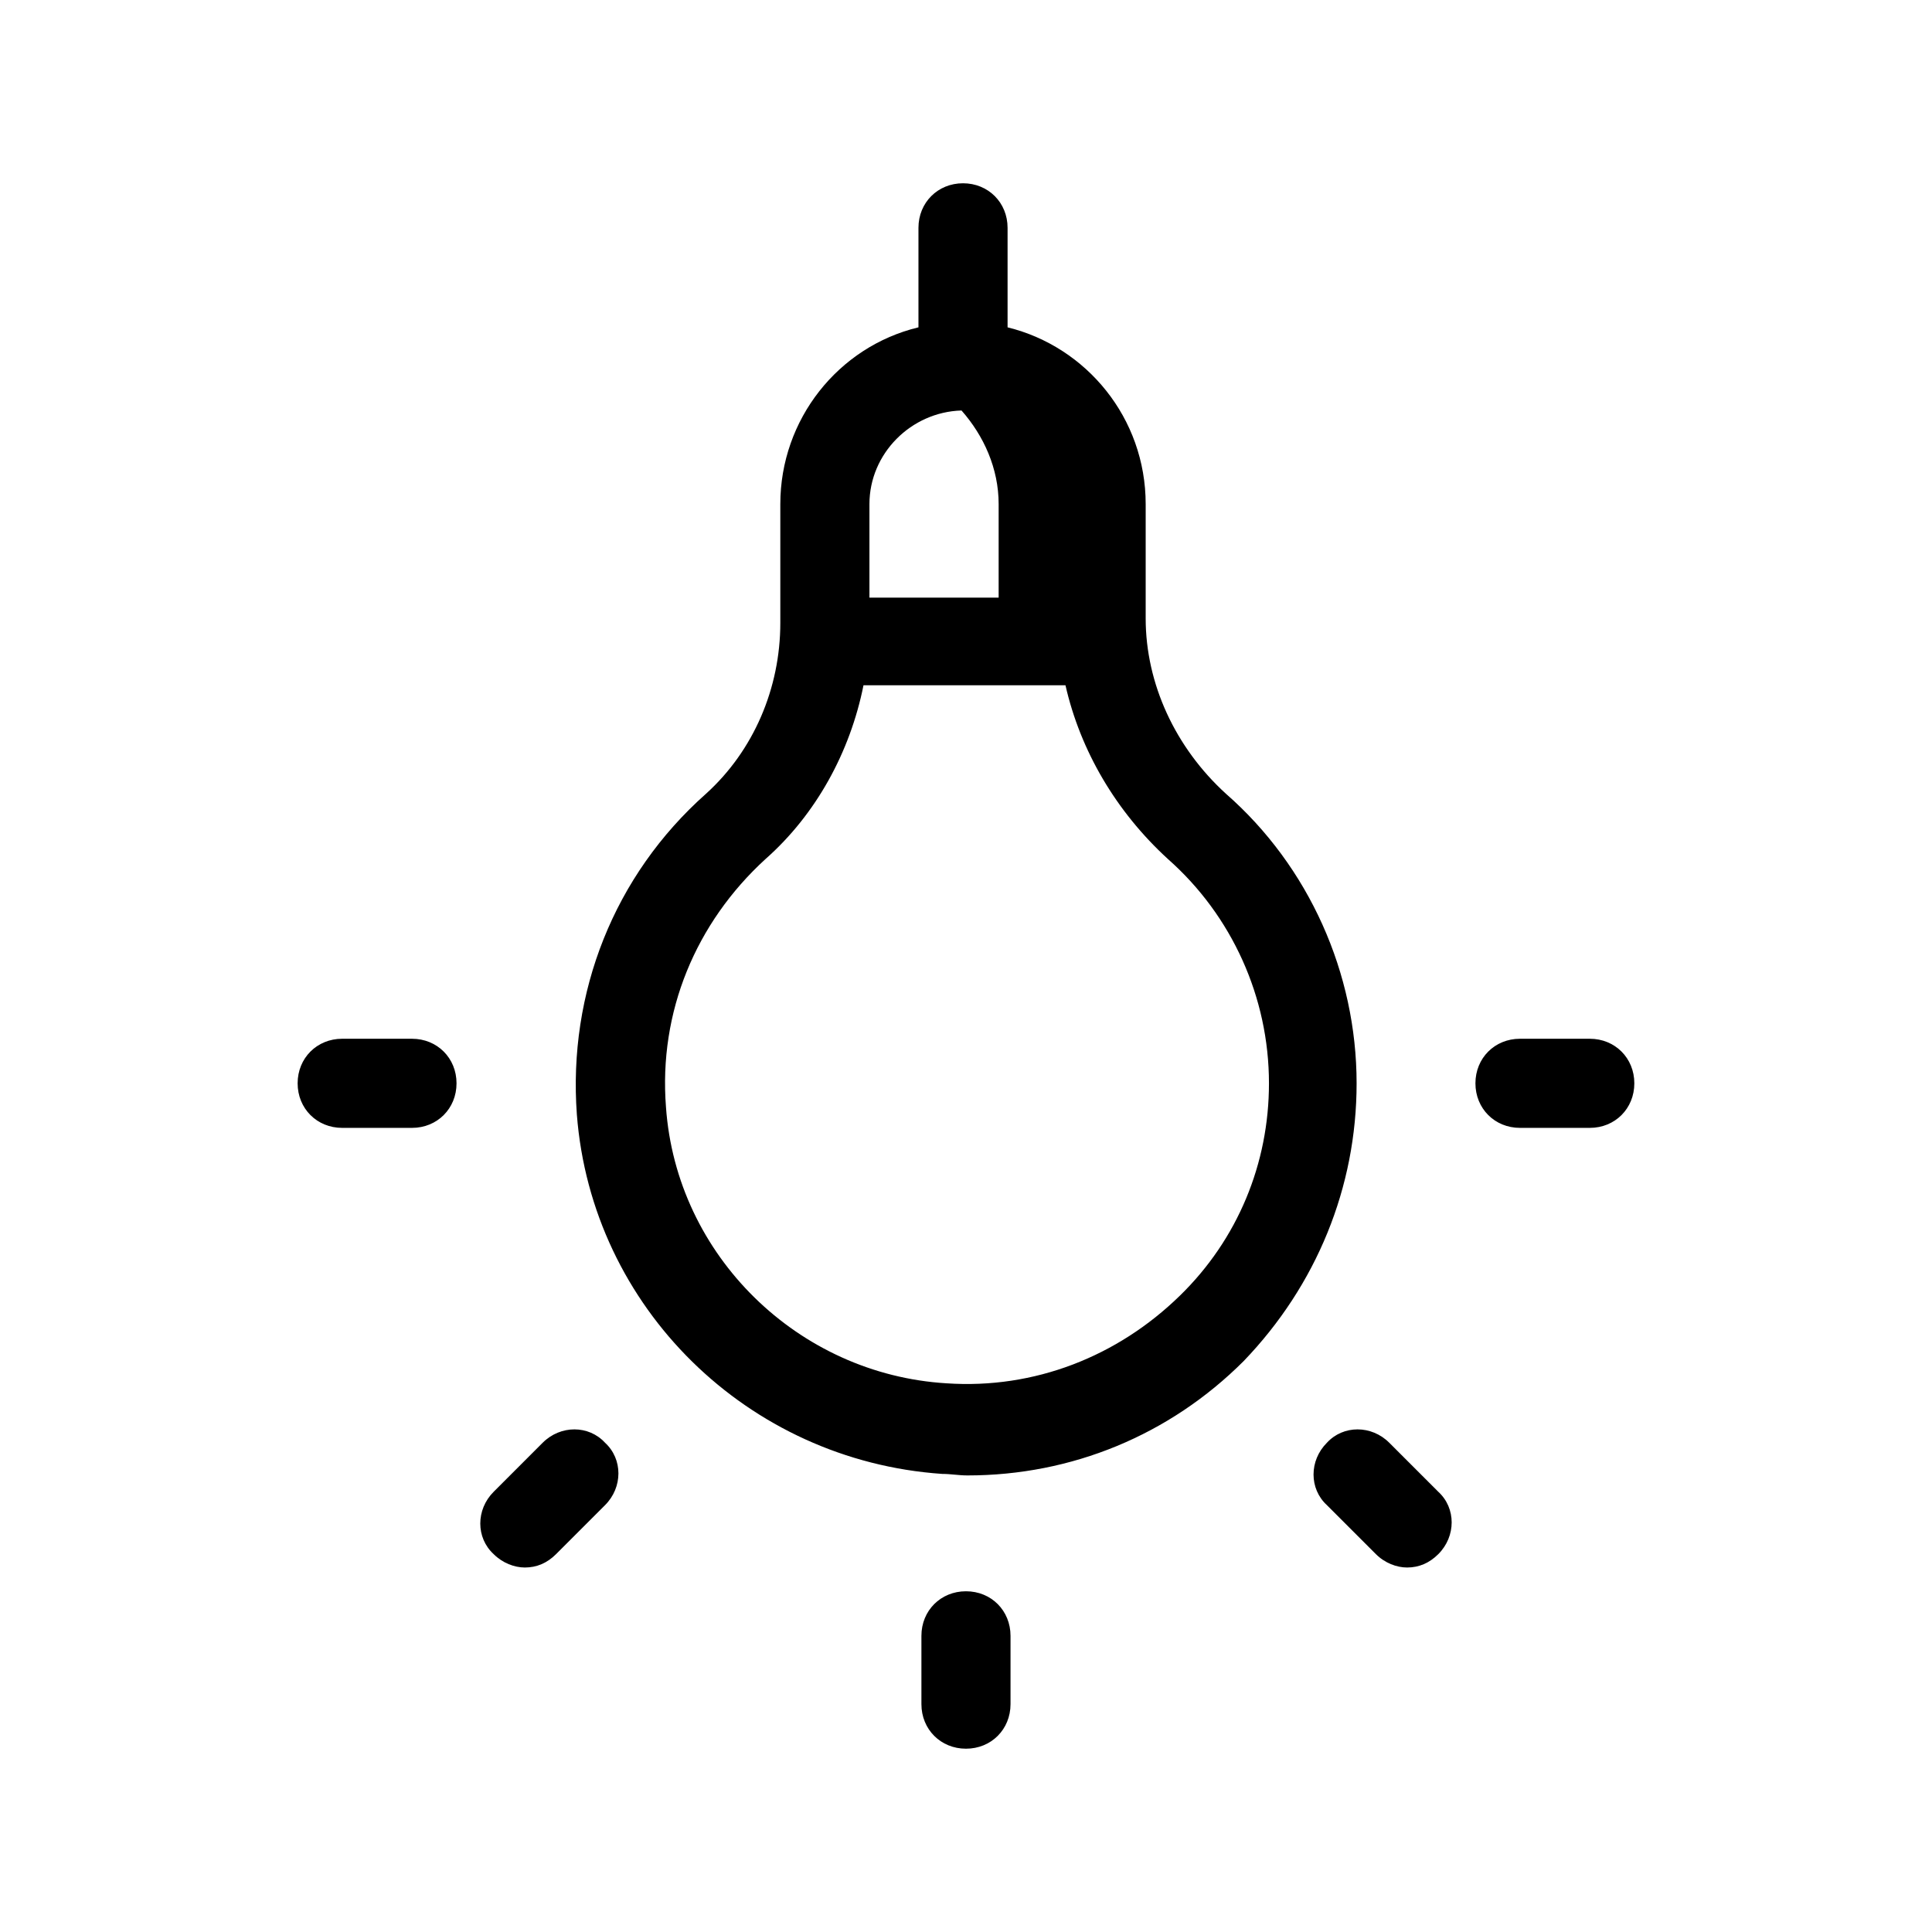 <?xml version="1.0" encoding="UTF-8"?>
<!-- Uploaded to: SVG Repo, www.svgrepo.com, Generator: SVG Repo Mixer Tools -->
<svg fill="#000000" width="800px" height="800px" version="1.1" viewBox="144 144 512 512" xmlns="http://www.w3.org/2000/svg">
 <path d="m399.21 192.57c-6.691 0-11.809 5.117-11.809 11.809v26.367c-21.254 5.117-36.609 24.406-36.609 46.84v31.488c0 17.32-7.082 33.852-19.68 45.266-24.402 21.648-36.602 52.738-34.238 85.016 3.934 51.168 45.262 91.707 96.824 95.246 2.359 0 4.324 0.402 6.688 0.402 27.551 0 53.527-10.633 73.207-30.312 19.289-20.074 29.922-46.047 29.922-73.602 0-29.125-12.598-57.465-34.641-76.75-13.383-12.203-21.258-29.133-21.258-46.449v-30.305c0-22.828-15.738-41.723-36.598-46.84v-26.367c0-6.691-5.117-11.809-11.809-11.809zm-0.398 60.215c5.902 6.691 9.84 15.355 9.84 24.801v24.793h-34.242v-24.793c0-13.383 11.02-24.406 24.402-24.801zm-25.977 72.816h53.527c3.934 17.32 13.383 33.461 27.16 46.059 16.926 14.957 26.766 36.602 26.766 59.43 0 21.254-8.266 41.324-23.613 56.281-16.531 16.137-38.578 24.797-61.801 23.223-39.359-2.359-71.629-33.848-74.383-73.207-1.969-25.191 7.867-48.805 26.367-65.727 13.383-11.809 22.434-28.344 25.977-46.059zm-138.15 93.68c-6.691 0-11.809 5.117-11.809 11.809s5.117 11.809 11.809 11.809h18.496c6.691 0 11.805-5.117 11.805-11.809s-5.113-11.809-11.805-11.809zm312.13 0c-6.691 0-11.809 5.117-11.809 11.809s5.117 11.809 11.809 11.809h18.496c6.691 0 11.805-5.117 11.805-11.809s-5.113-11.809-11.805-11.809zm-250.59 103.52c-3 0-6.047 1.18-8.41 3.543l-12.988 12.992c-4.727 4.723-4.727 12.199 0 16.527 2.359 2.363 5.516 3.543 8.27 3.543 3.148 0 5.902-1.18 8.266-3.543l12.984-12.984c4.723-4.723 4.723-12.207 0-16.535-2.168-2.363-5.117-3.543-8.121-3.543zm207.54 0c-3.004 0-5.953 1.18-8.117 3.543-4.727 4.723-4.727 12.207 0 16.535l12.984 12.984c2.359 2.363 5.508 3.543 8.262 3.543 3.148 0 5.91-1.18 8.273-3.543 4.723-4.723 4.723-12.199 0-16.527l-12.992-12.992c-2.363-2.363-5.41-3.543-8.41-3.543zm-103.77 42.902c-6.691 0-11.809 5.117-11.809 11.809v18.102c0 6.691 5.117 11.809 11.809 11.809s11.805-5.117 11.805-11.809v-18.102c0-6.691-5.113-11.809-11.805-11.809z"/>
</svg>